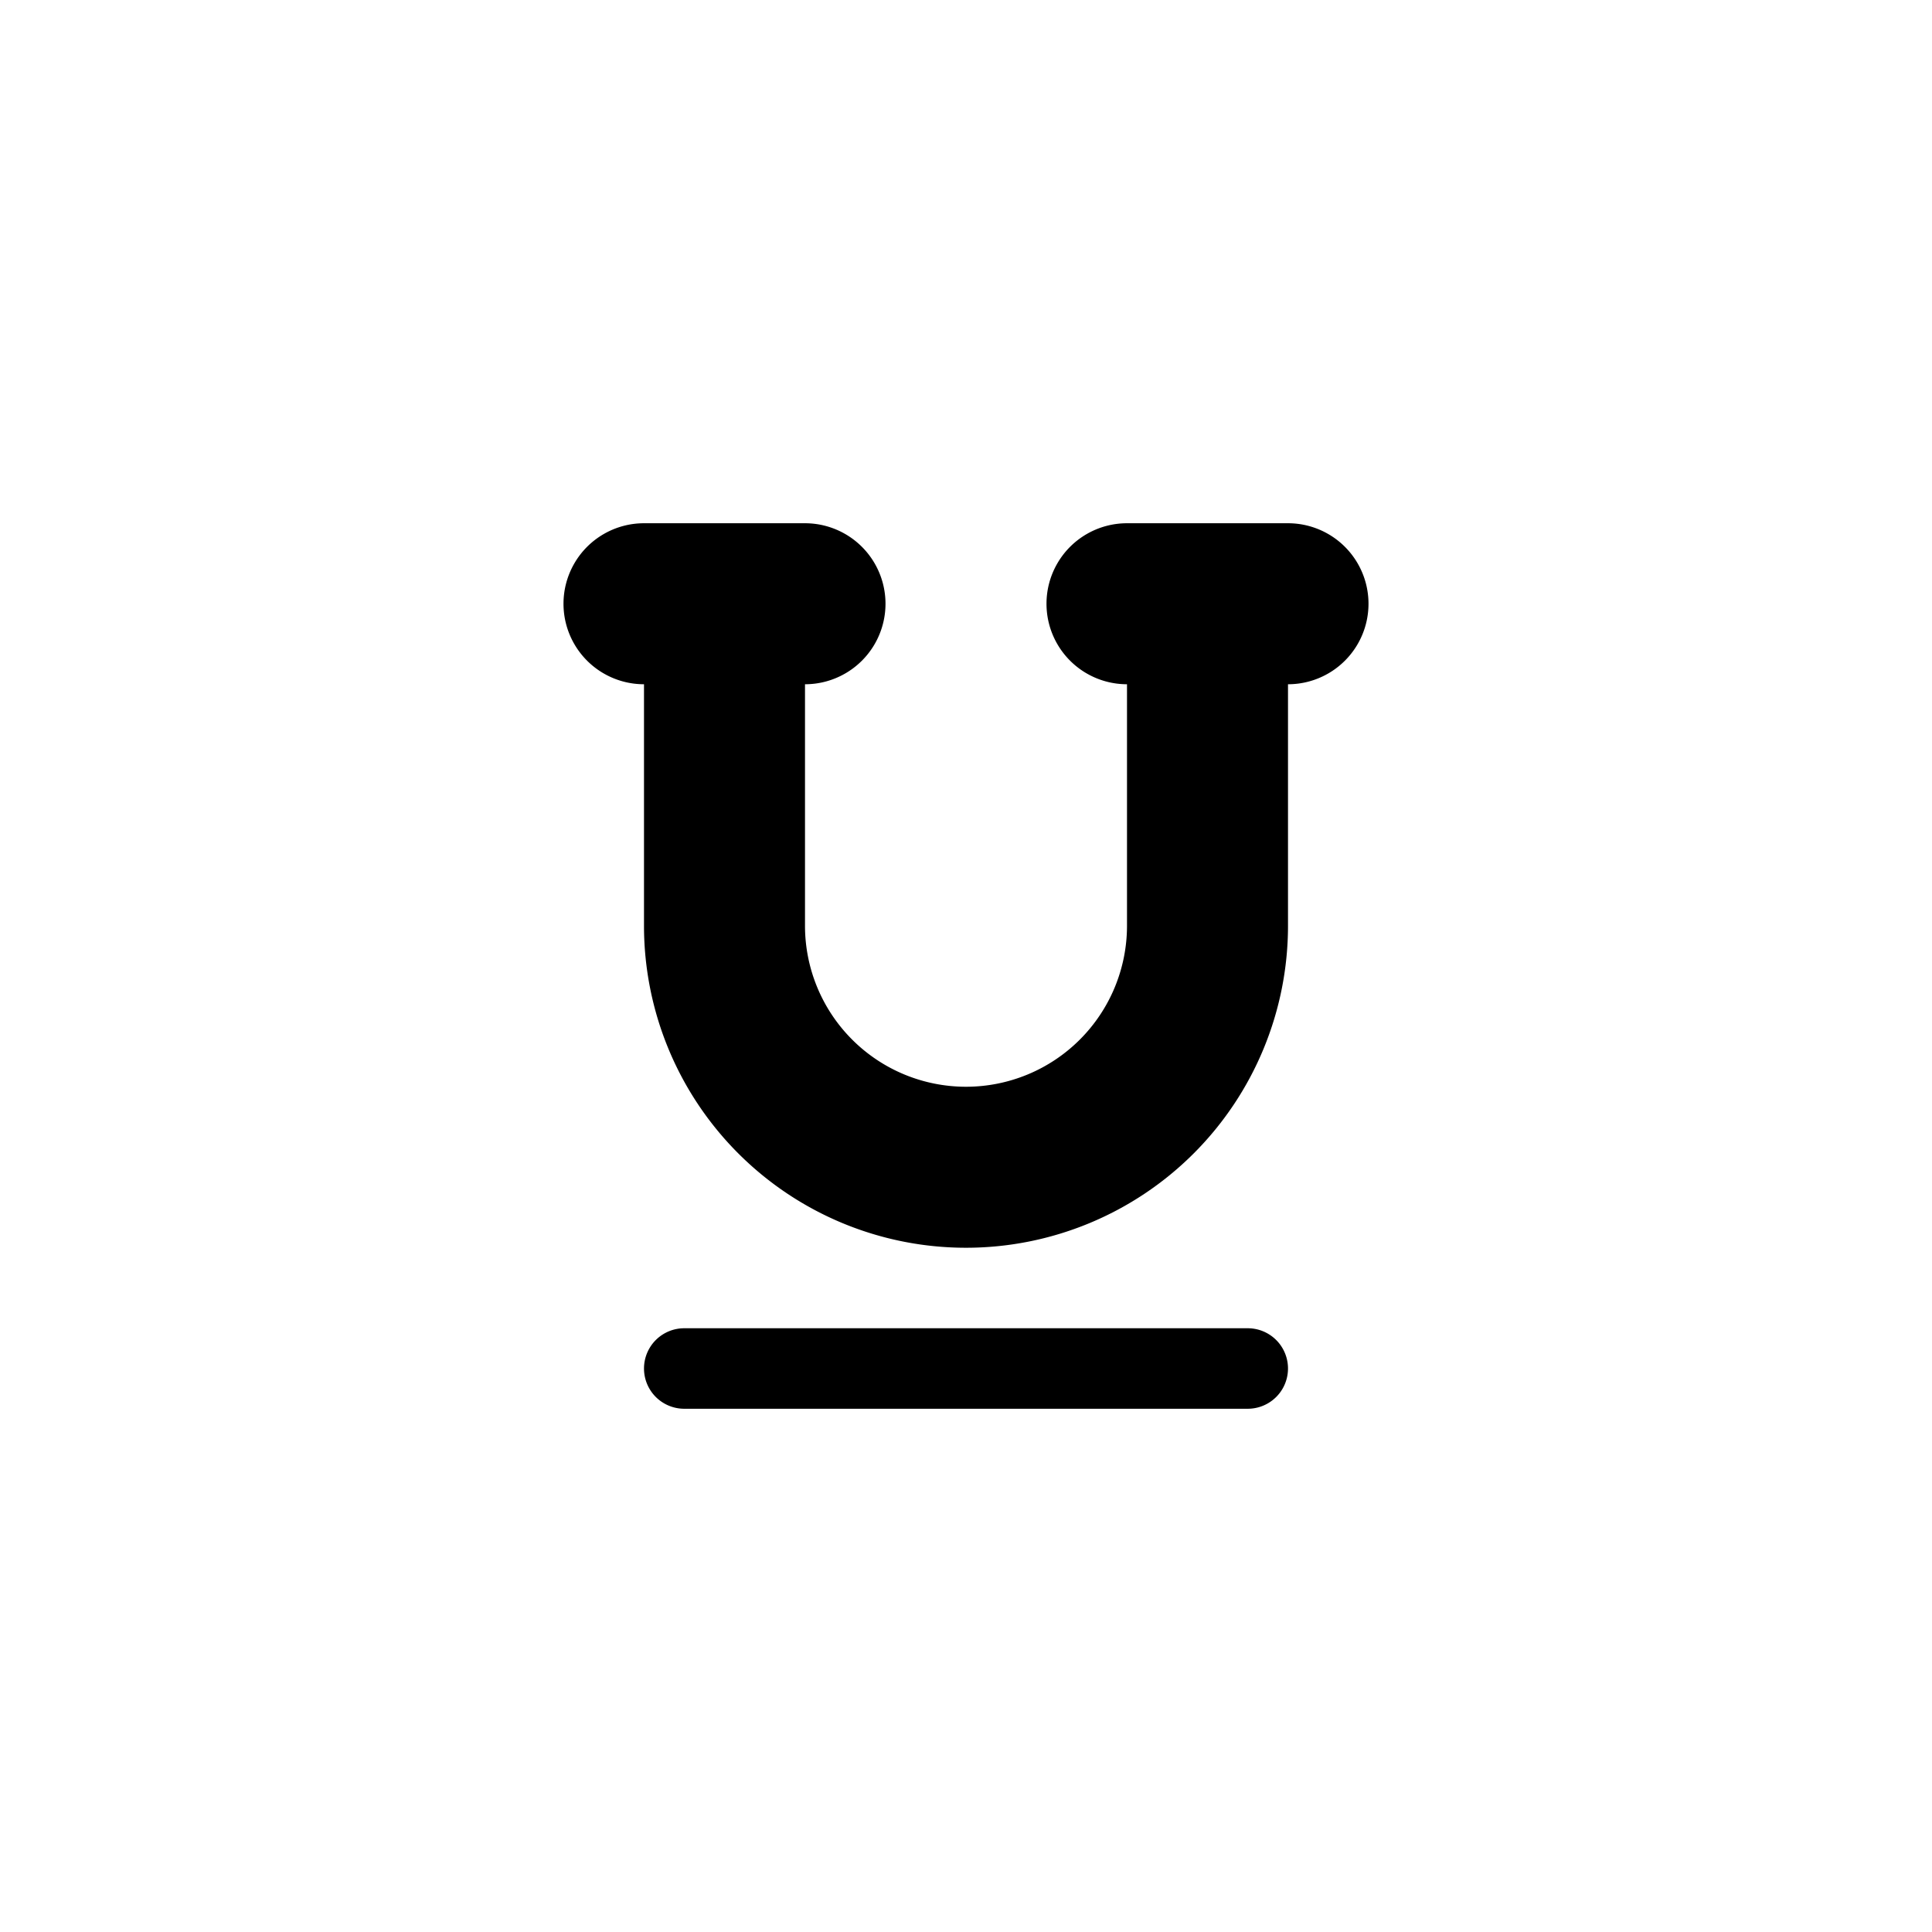 <svg xmlns="http://www.w3.org/2000/svg" viewBox="-7 -6.5 24 24" width="24" height="24" preserveAspectRatio="xMinYMin" class="jam jam-underline"><path d='M1.5 10h7a.5.5 0 1 1 0 1h-7a.5.5 0 1 1 0-1zM7 2a1 1 0 1 1 0-2h2a1 1 0 1 1 0 2v3a4 4 0 1 1-8 0V2a1 1 0 1 1 0-2h2a1 1 0 1 1 0 2v3a2 2 0 1 0 4 0V2z' /></svg>